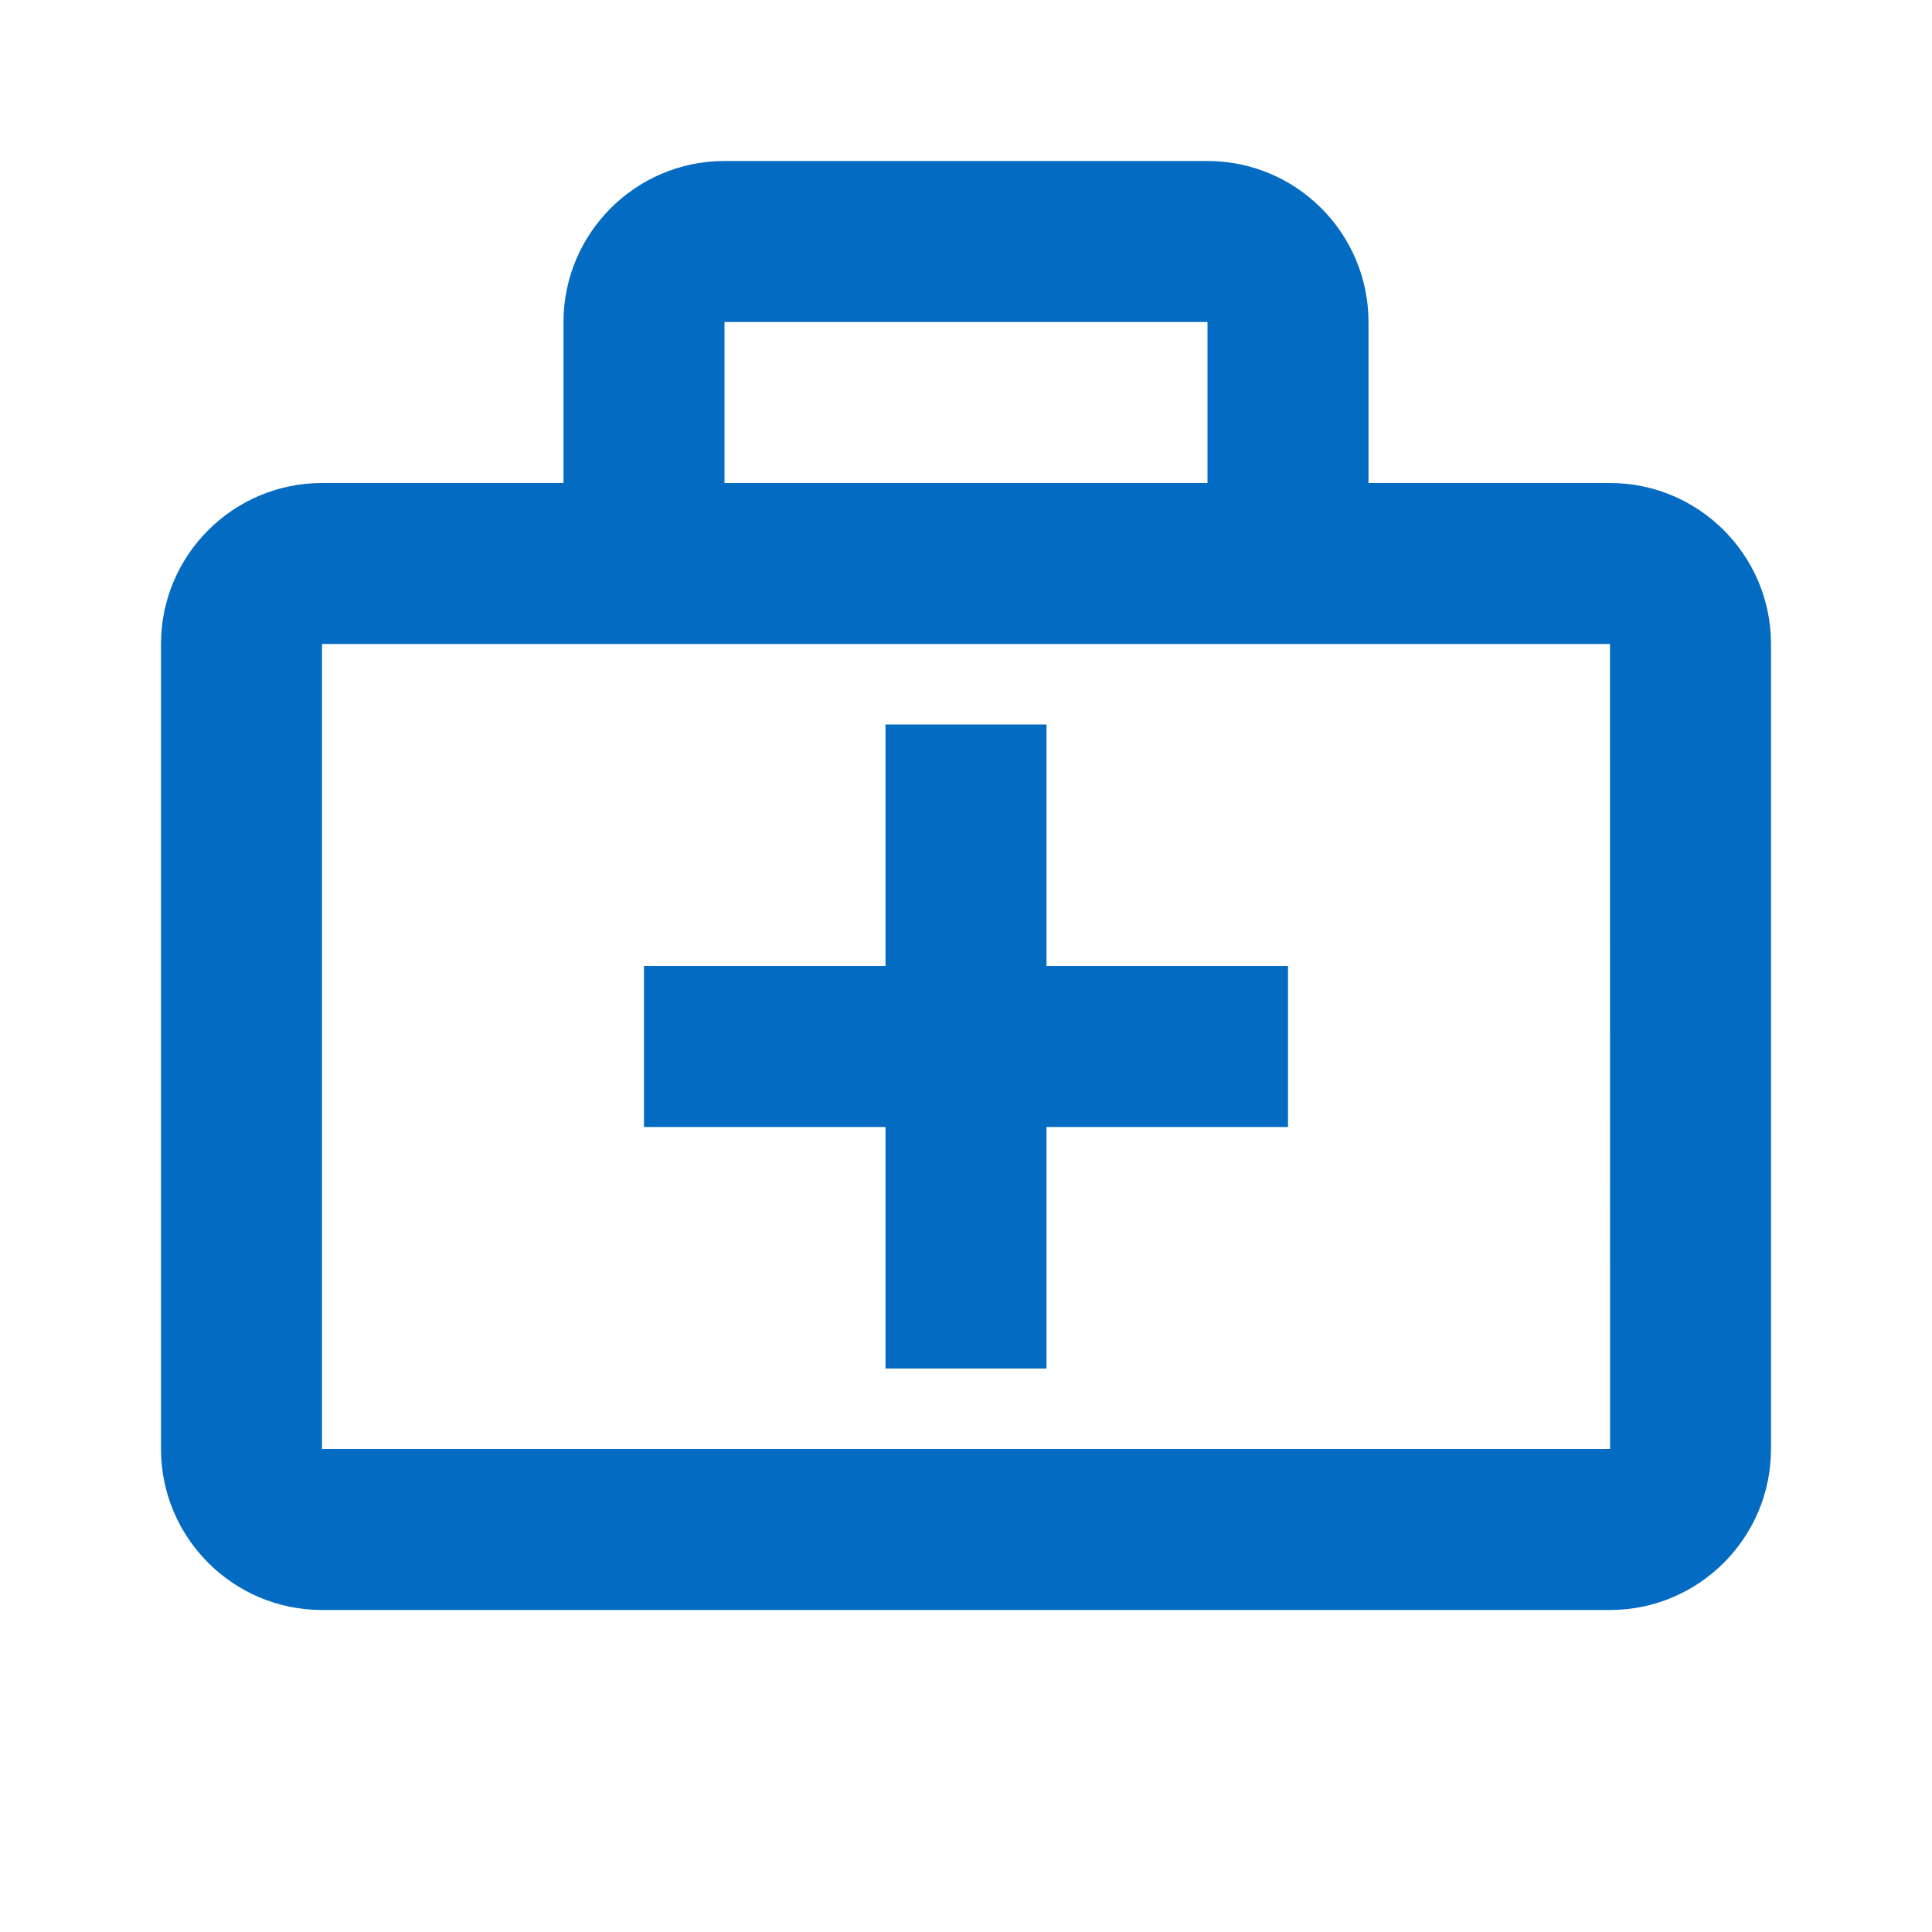 <?xml version="1.0" encoding="UTF-8"?> <svg xmlns="http://www.w3.org/2000/svg" width="48" height="48" viewBox="0 0 48 48" fill="none"><path d="M40 12H34V8C34 5.794 32.206 4 30 4H18C15.794 4 14 5.794 14 8V12H8C5.794 12 4 13.794 4 16V36C4 38.206 5.794 40 8 40H40C42.206 40 44 38.206 44 36V16C44 13.794 42.206 12 40 12ZM18 8H30V12H18V8ZM8 36V16H40L40.002 36H8Z" fill="#036BC2"></path><path d="M26 18H22V24H16V28H22V34H26V28H32V24H26V18Z" fill="#036BC2"></path></svg> 
